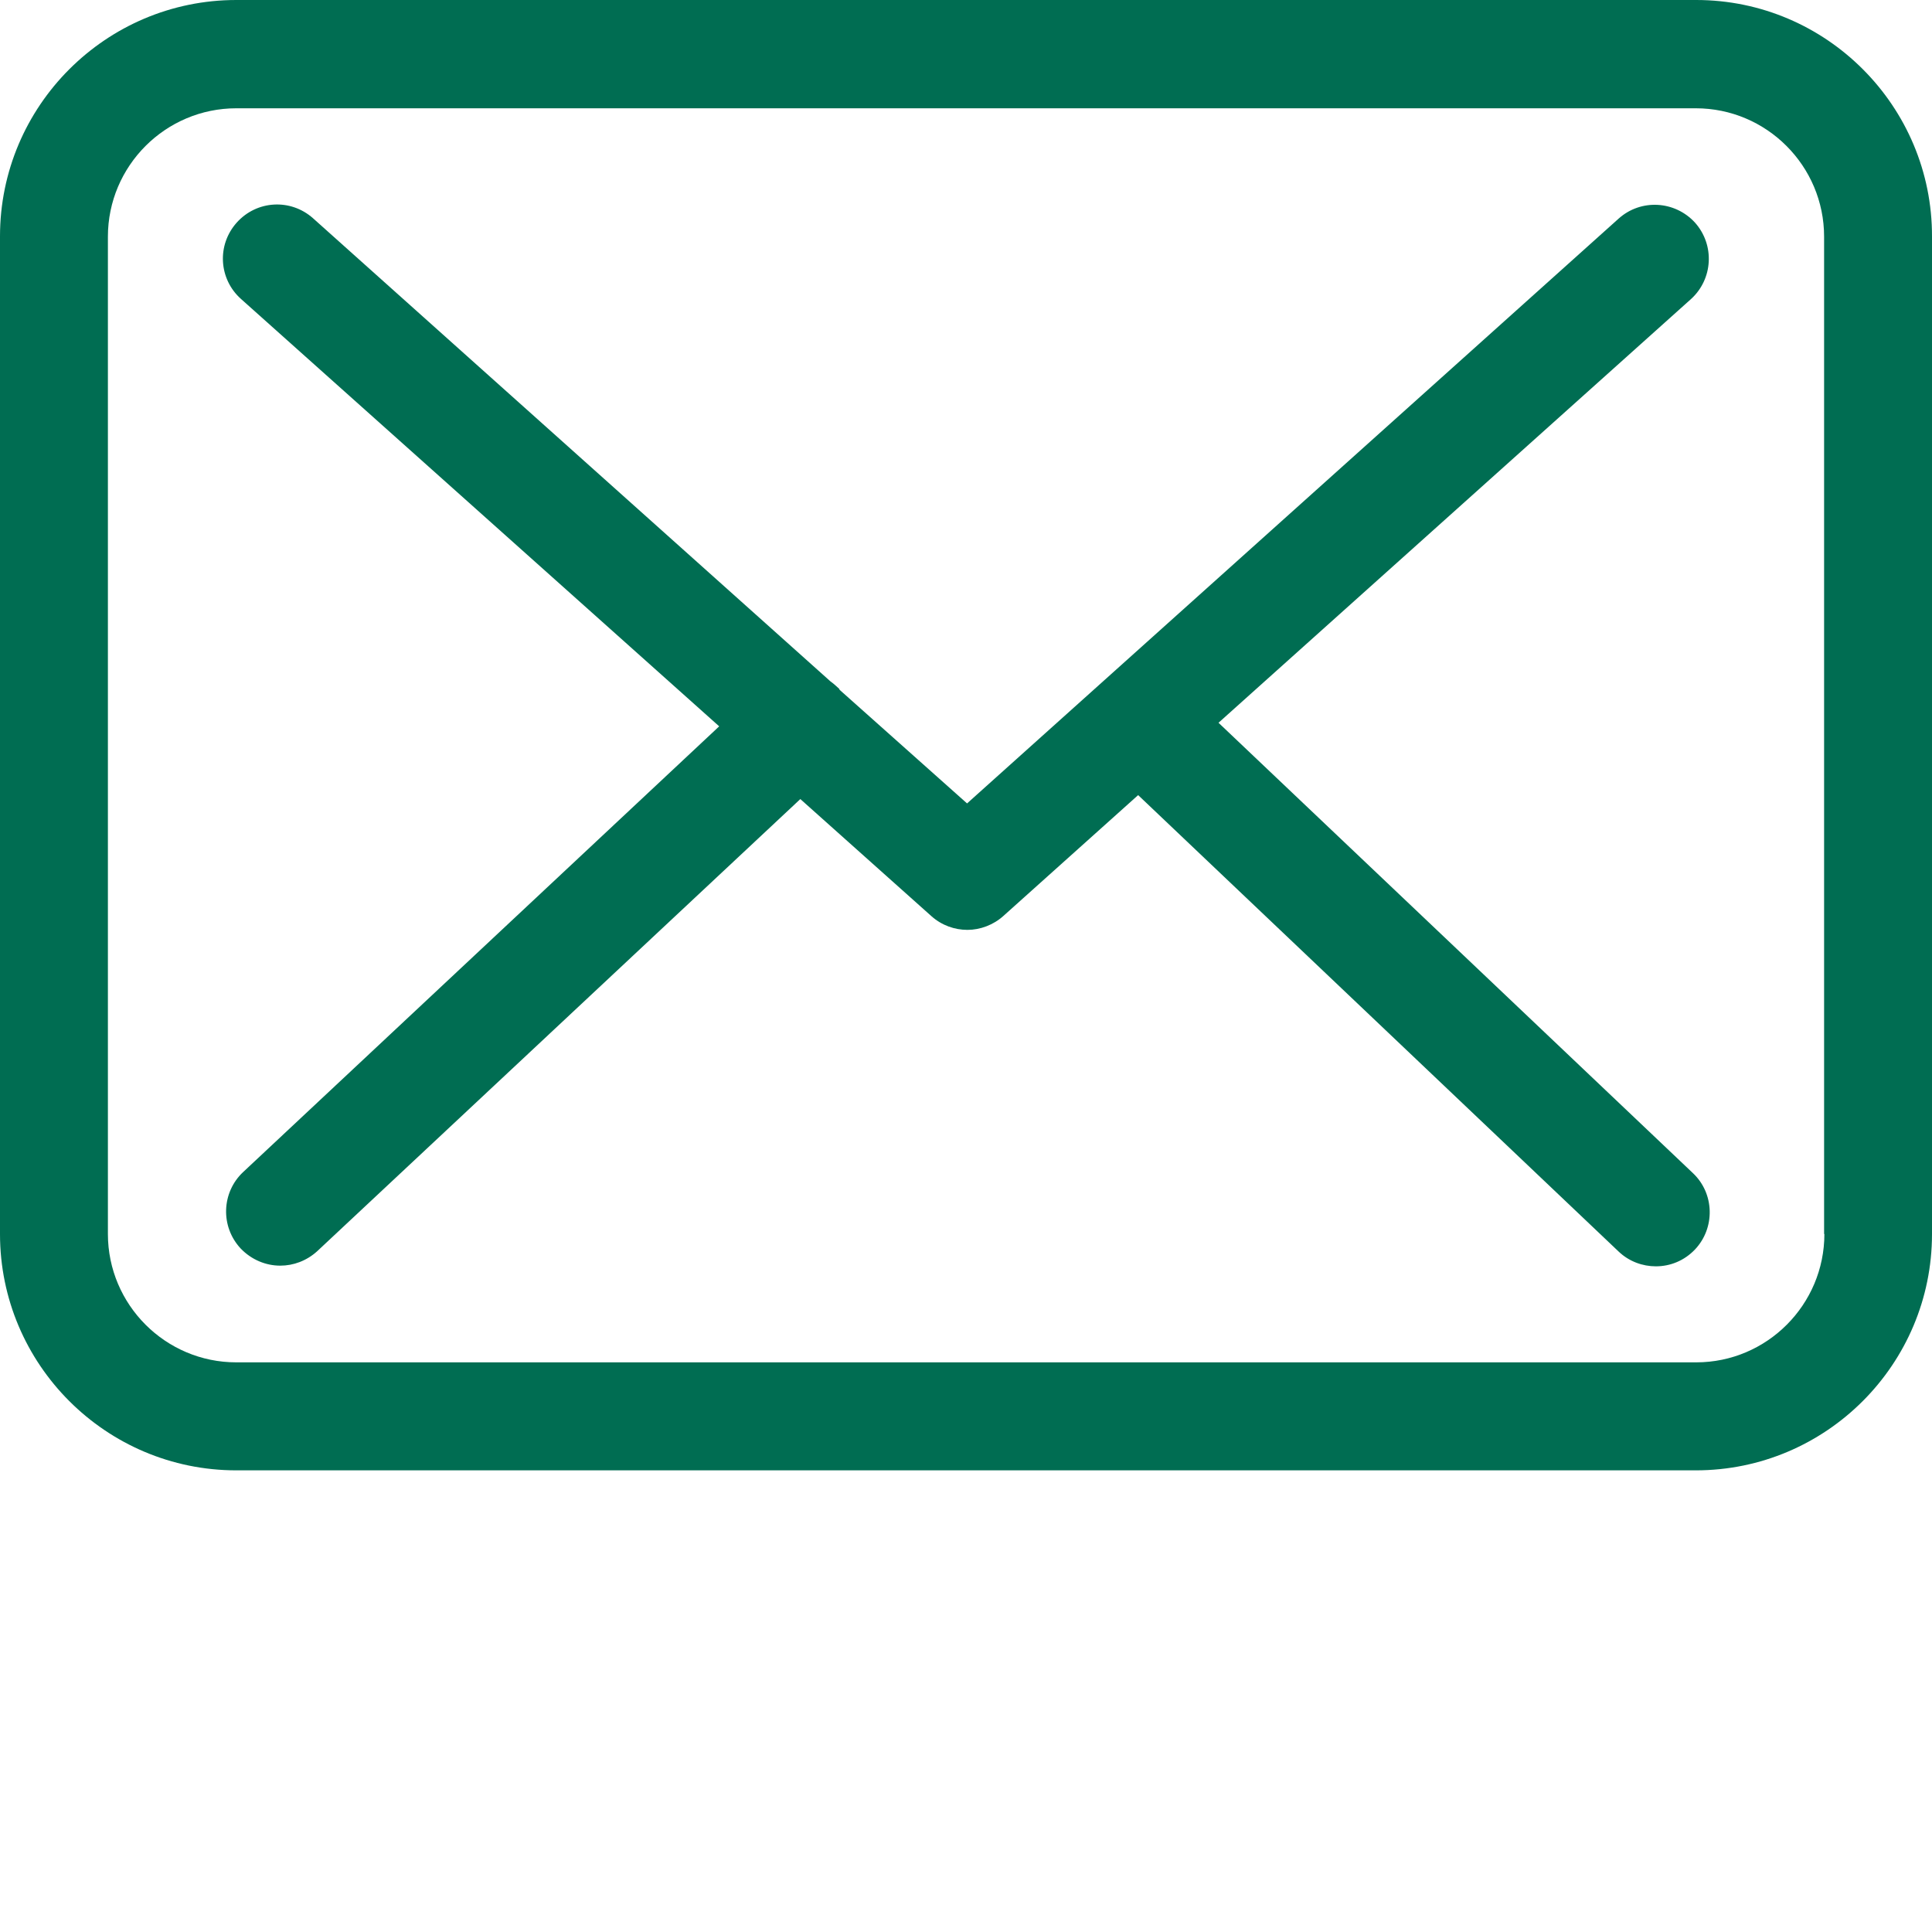 <?xml version="1.0" encoding="utf-8"?>
<!-- Generator: Adobe Illustrator 15.1.0, SVG Export Plug-In . SVG Version: 6.00 Build 0)  -->
<!DOCTYPE svg PUBLIC "-//W3C//DTD SVG 1.1//EN" "http://www.w3.org/Graphics/SVG/1.1/DTD/svg11.dtd">
<svg version="1.1" id="Capa_1" xmlns="http://www.w3.org/2000/svg" xmlns:xlink="http://www.w3.org/1999/xlink" x="0px" y="0px"
	 width="20px" height="20px" viewBox="0 0 20 20" enable-background="new 0 0 20 20" xml:space="preserve">
<g>
	<g>
		<path fill="#006D52" d="M17.559,0H2.446C1.097,0,0,1.097,0,2.446v10.329c0,1.349,1.097,2.446,2.446,2.446h15.109
			c1.35,0,2.445-1.098,2.445-2.446V2.45C20.004,1.101,18.907,0,17.559,0z M18.886,12.774c0,0.732-0.595,1.329-1.327,1.329H2.446
			c-0.733,0-1.329-0.597-1.329-1.329V2.45c0-0.732,0.596-1.329,1.329-1.329h15.109c0.732,0,1.328,0.596,1.328,1.329v10.325
			L18.886,12.774L18.886,12.774z"/>
		<path fill="#006D52" d="M12.614,7.482l4.891-4.386c0.228-0.207,0.248-0.559,0.042-0.791c-0.208-0.228-0.56-0.249-0.791-0.042
			l-6.745,6.054L8.695,7.144C8.691,7.139,8.687,7.135,8.687,7.13C8.657,7.102,8.629,7.077,8.595,7.052L3.24,2.259
			C3.008,2.053,2.657,2.073,2.45,2.305C2.243,2.537,2.264,2.889,2.495,3.095l4.95,4.424l-4.929,4.615
			c-0.223,0.21-0.236,0.563-0.025,0.79c0.112,0.117,0.261,0.178,0.41,0.178c0.137,0,0.272-0.05,0.381-0.148l5.003-4.682l1.358,1.213
			c0.107,0.095,0.24,0.141,0.372,0.141c0.132,0,0.269-0.051,0.373-0.145l1.394-1.25l4.974,4.725c0.109,0.104,0.25,0.153,0.385,0.153
			c0.149,0,0.294-0.058,0.405-0.174c0.211-0.223,0.203-0.579-0.02-0.79L12.614,7.482z"/>
	</g>
</g>
</svg>

